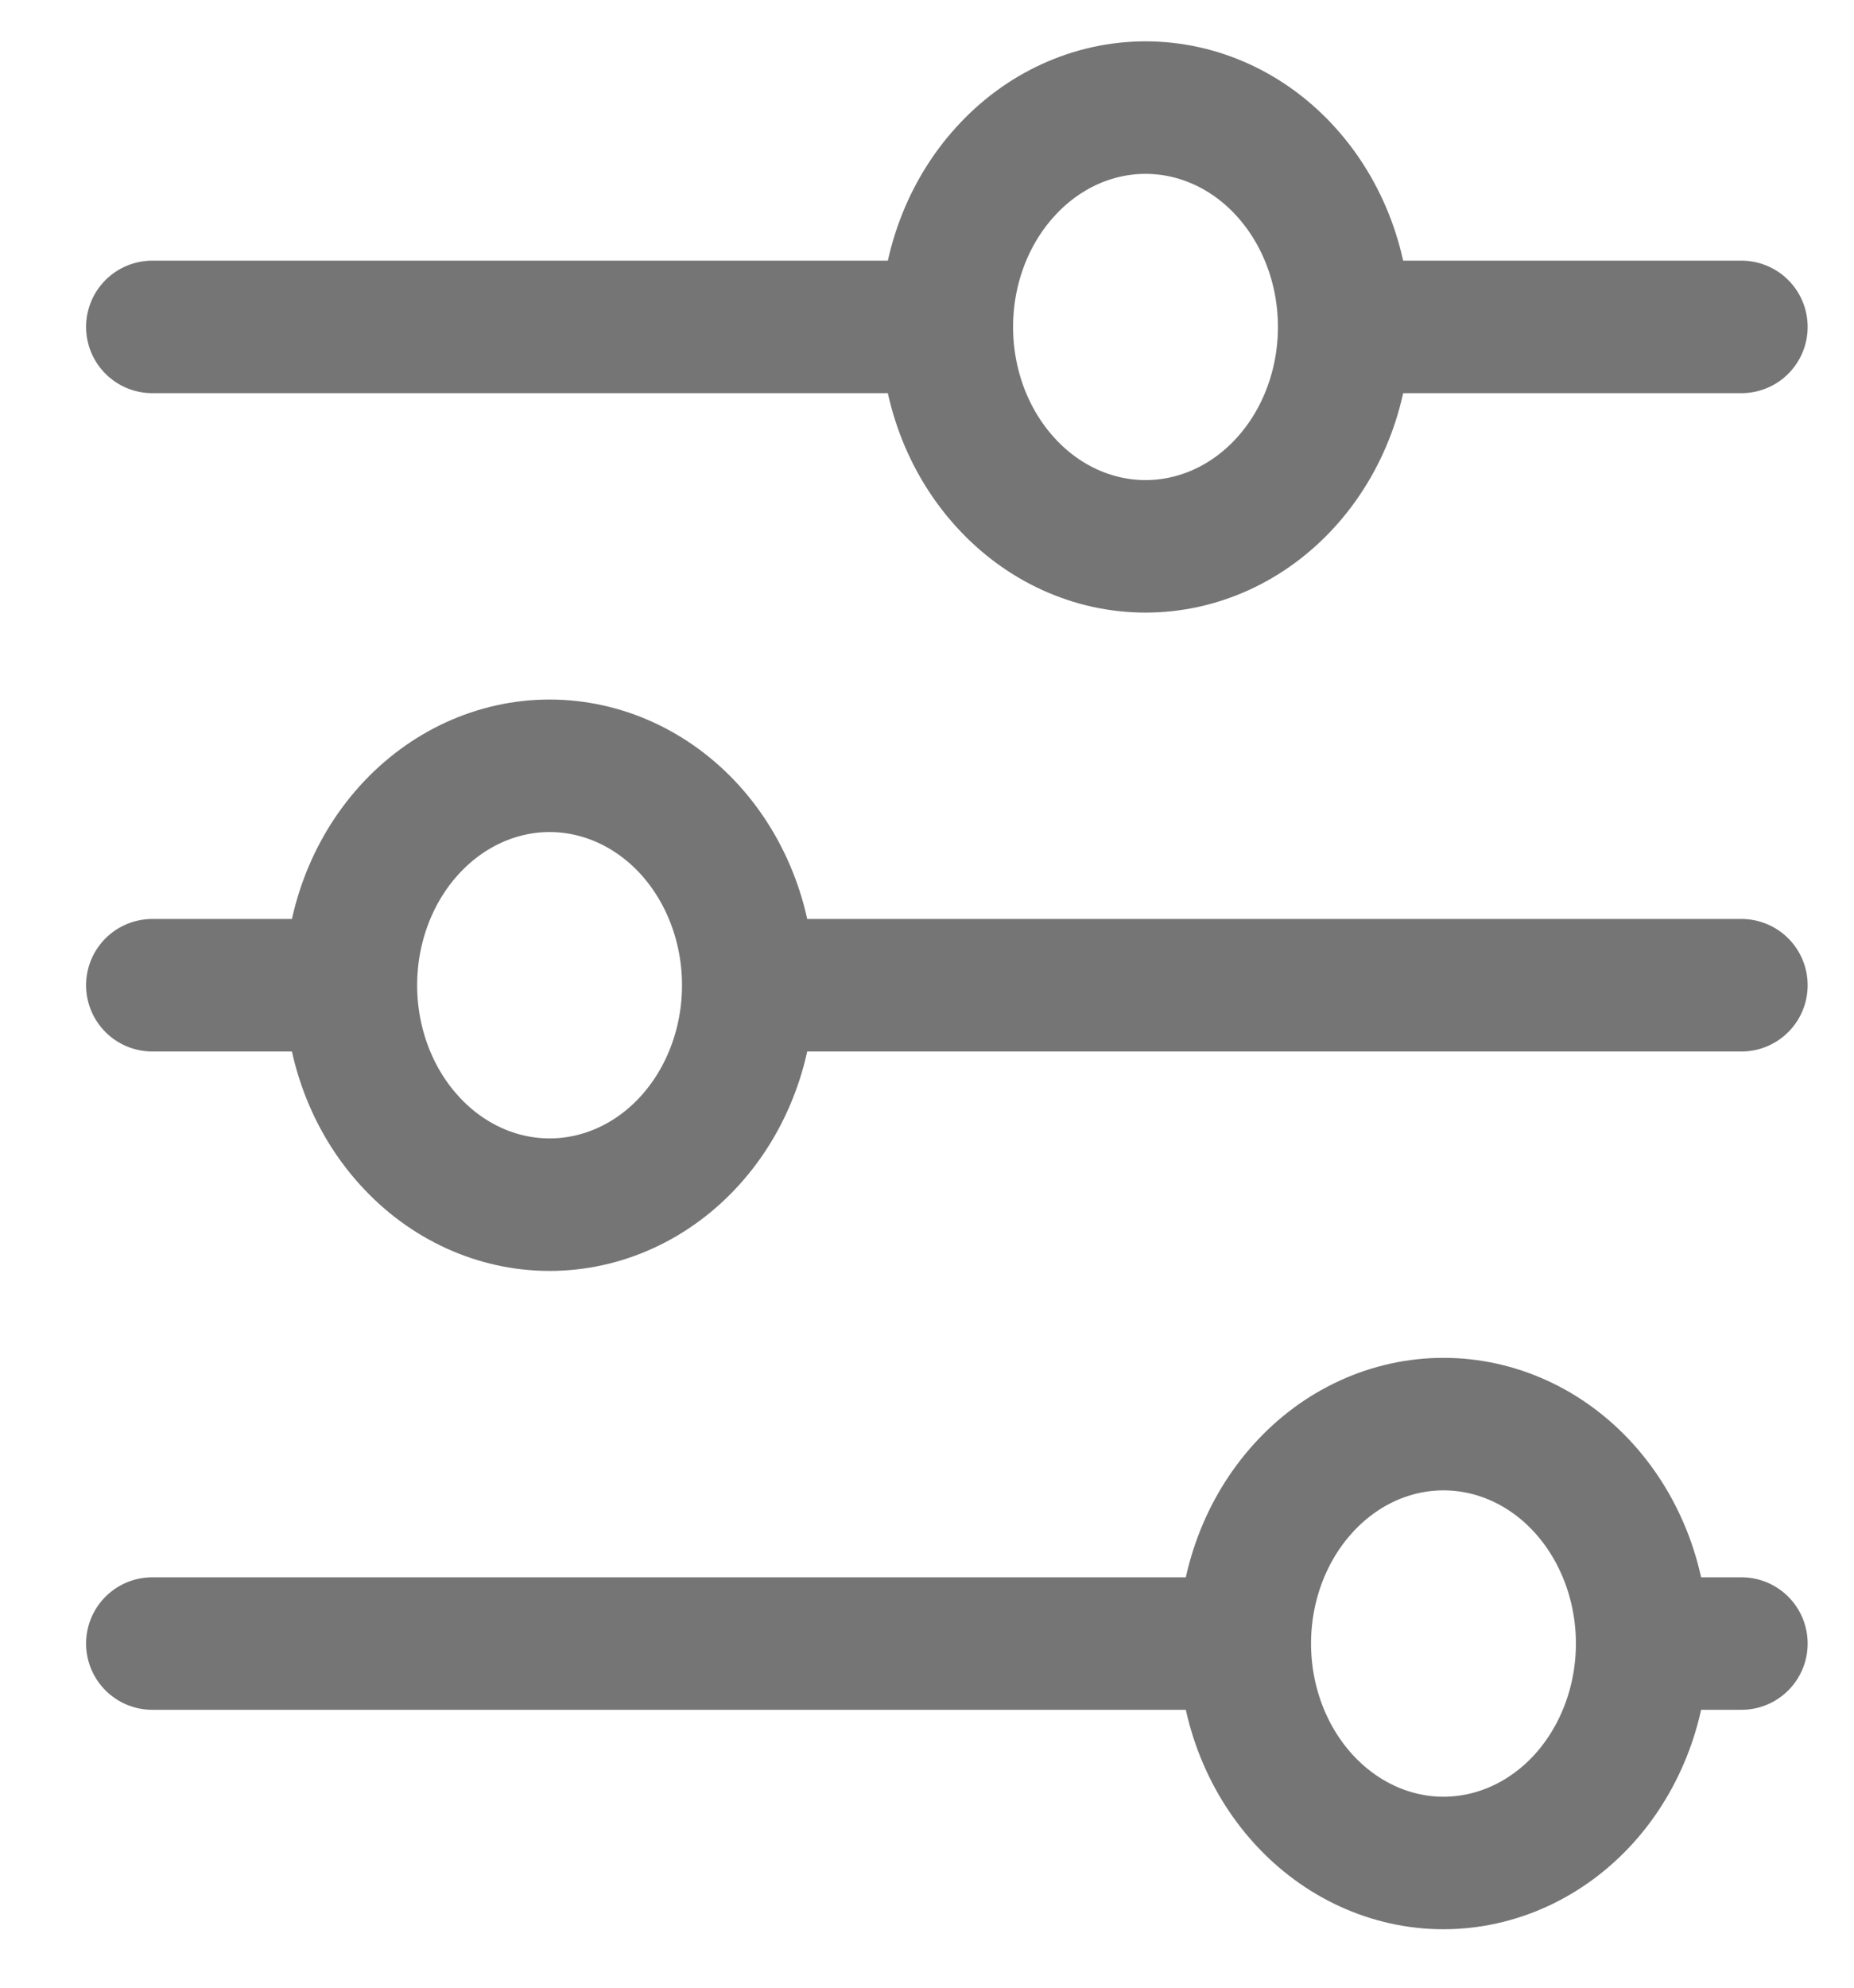 <svg width="14" height="15" viewBox="0 0 14 15" fill="none" xmlns="http://www.w3.org/2000/svg">
<path d="M7.15 2.467C7.15 2.907 7.308 3.328 7.59 3.638C7.871 3.949 8.253 4.123 8.65 4.123C9.048 4.123 9.43 3.949 9.711 3.638C9.992 3.328 10.15 2.907 10.15 2.467M7.15 2.467C7.15 2.028 7.308 1.607 7.59 1.297C7.871 0.986 8.253 0.812 8.65 0.812C9.048 0.812 9.43 0.986 9.711 1.297C9.992 1.607 10.15 2.028 10.15 2.467M7.15 2.467H1.15M10.15 2.467H13.15M2.65 7.435C2.65 7.874 2.808 8.296 3.09 8.606C3.371 8.917 3.753 9.091 4.15 9.091C4.548 9.091 4.93 8.917 5.211 8.606C5.492 8.296 5.65 7.874 5.65 7.435M2.65 7.435C2.65 6.996 2.808 6.575 3.09 6.264C3.371 5.954 3.753 5.779 4.15 5.779C4.548 5.779 4.93 5.954 5.211 6.264C5.492 6.575 5.65 6.996 5.65 7.435M2.65 7.435H1.15M5.65 7.435H13.15M9.4 12.403C9.4 12.842 9.558 13.263 9.84 13.574C10.121 13.884 10.503 14.059 10.9 14.059C11.298 14.059 11.68 13.884 11.961 13.574C12.242 13.263 12.4 12.842 12.4 12.403M9.4 12.403C9.4 11.964 9.558 11.543 9.84 11.232C10.121 10.921 10.503 10.747 10.9 10.747C11.298 10.747 11.68 10.921 11.961 11.232C12.242 11.543 12.4 11.964 12.4 12.403M9.4 12.403H1.15M12.4 12.403H13.15" stroke="#757575" stroke-linecap="round" stroke-linejoin="round"/>
</svg>

